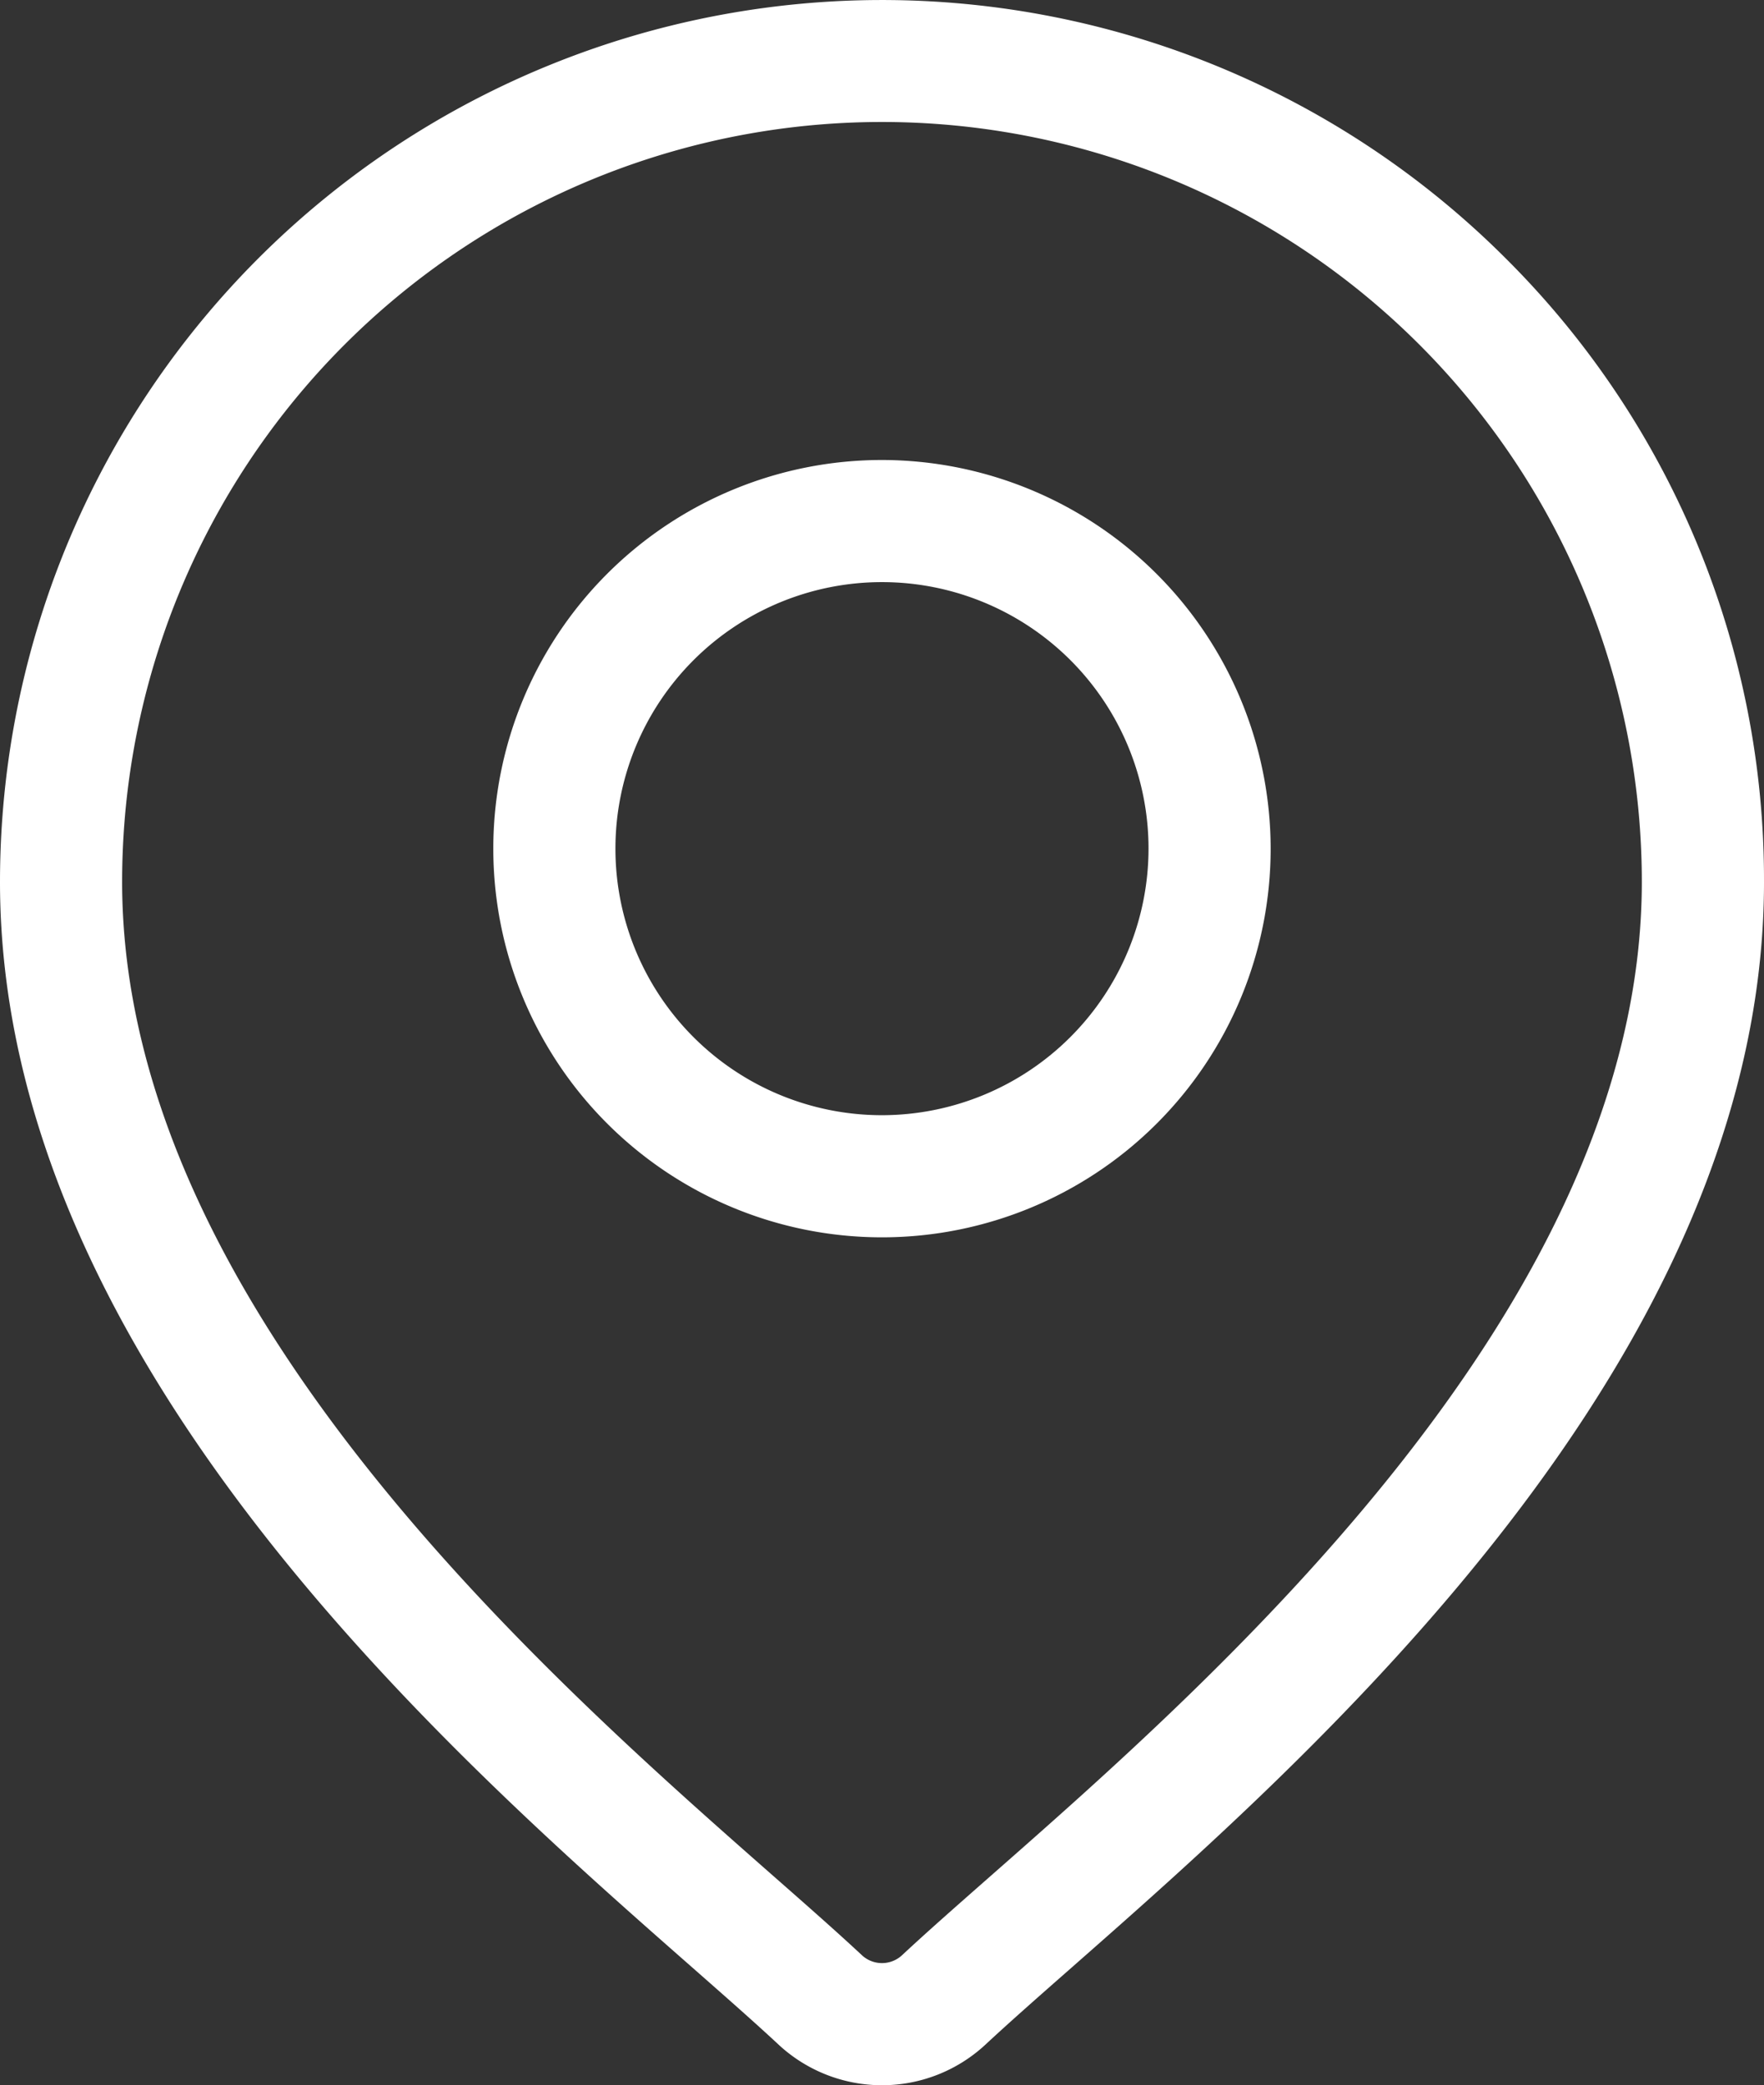 <svg xmlns="http://www.w3.org/2000/svg" width="37.987" height="44.907" viewBox="0 0 37.987 44.907">
  <rect x="0" y="0" width="37.987" height="44.907" fill="#333333" stroke="none"/>
  <g id="location_2_" data-name="location (2)" transform="translate(-39.451)">
    <g id="Group_1269" data-name="Group 1269" transform="translate(39.451)">
      <g id="Group_1268" data-name="Group 1268" transform="translate(0)">
        <path id="Path_32250" data-name="Path 32250" d="M71.875,5.563a18.994,18.994,0,0,0-32.424,13.43c0,10.263,9.7,18.8,14.917,23.385.724.637,1.35,1.188,1.849,1.653a3.273,3.273,0,0,0,4.455,0c.5-.466,1.124-1.016,1.849-1.653,5.213-4.586,14.917-13.122,14.917-23.385A18.87,18.87,0,0,0,71.875,5.563ZM60.783,40.4c-.74.651-1.38,1.214-1.907,1.706a.635.635,0,0,1-.864,0c-.527-.492-1.166-1.055-1.907-1.706-4.9-4.311-14.024-12.337-14.024-21.41a16.363,16.363,0,0,1,32.726,0C74.807,28.067,65.684,36.092,60.783,40.4Z" transform="translate(-39.451)" fill="#fff"/>
      </g>
    </g>
    <g id="Group_1271" data-name="Group 1271" transform="translate(50.074 9.906)">
      <g id="Group_1270" data-name="Group 1270" transform="translate(0)">
        <path id="Path_32251" data-name="Path 32251" d="M168.94,112.938a8.37,8.37,0,1,0,8.37,8.37A8.38,8.38,0,0,0,168.94,112.938Zm0,14.11a5.74,5.74,0,1,1,5.74-5.74A5.746,5.746,0,0,1,168.94,127.048Z" transform="translate(-160.57 -112.938)" fill="#fff"/>
      </g>
    </g>
  </g>
</svg>
